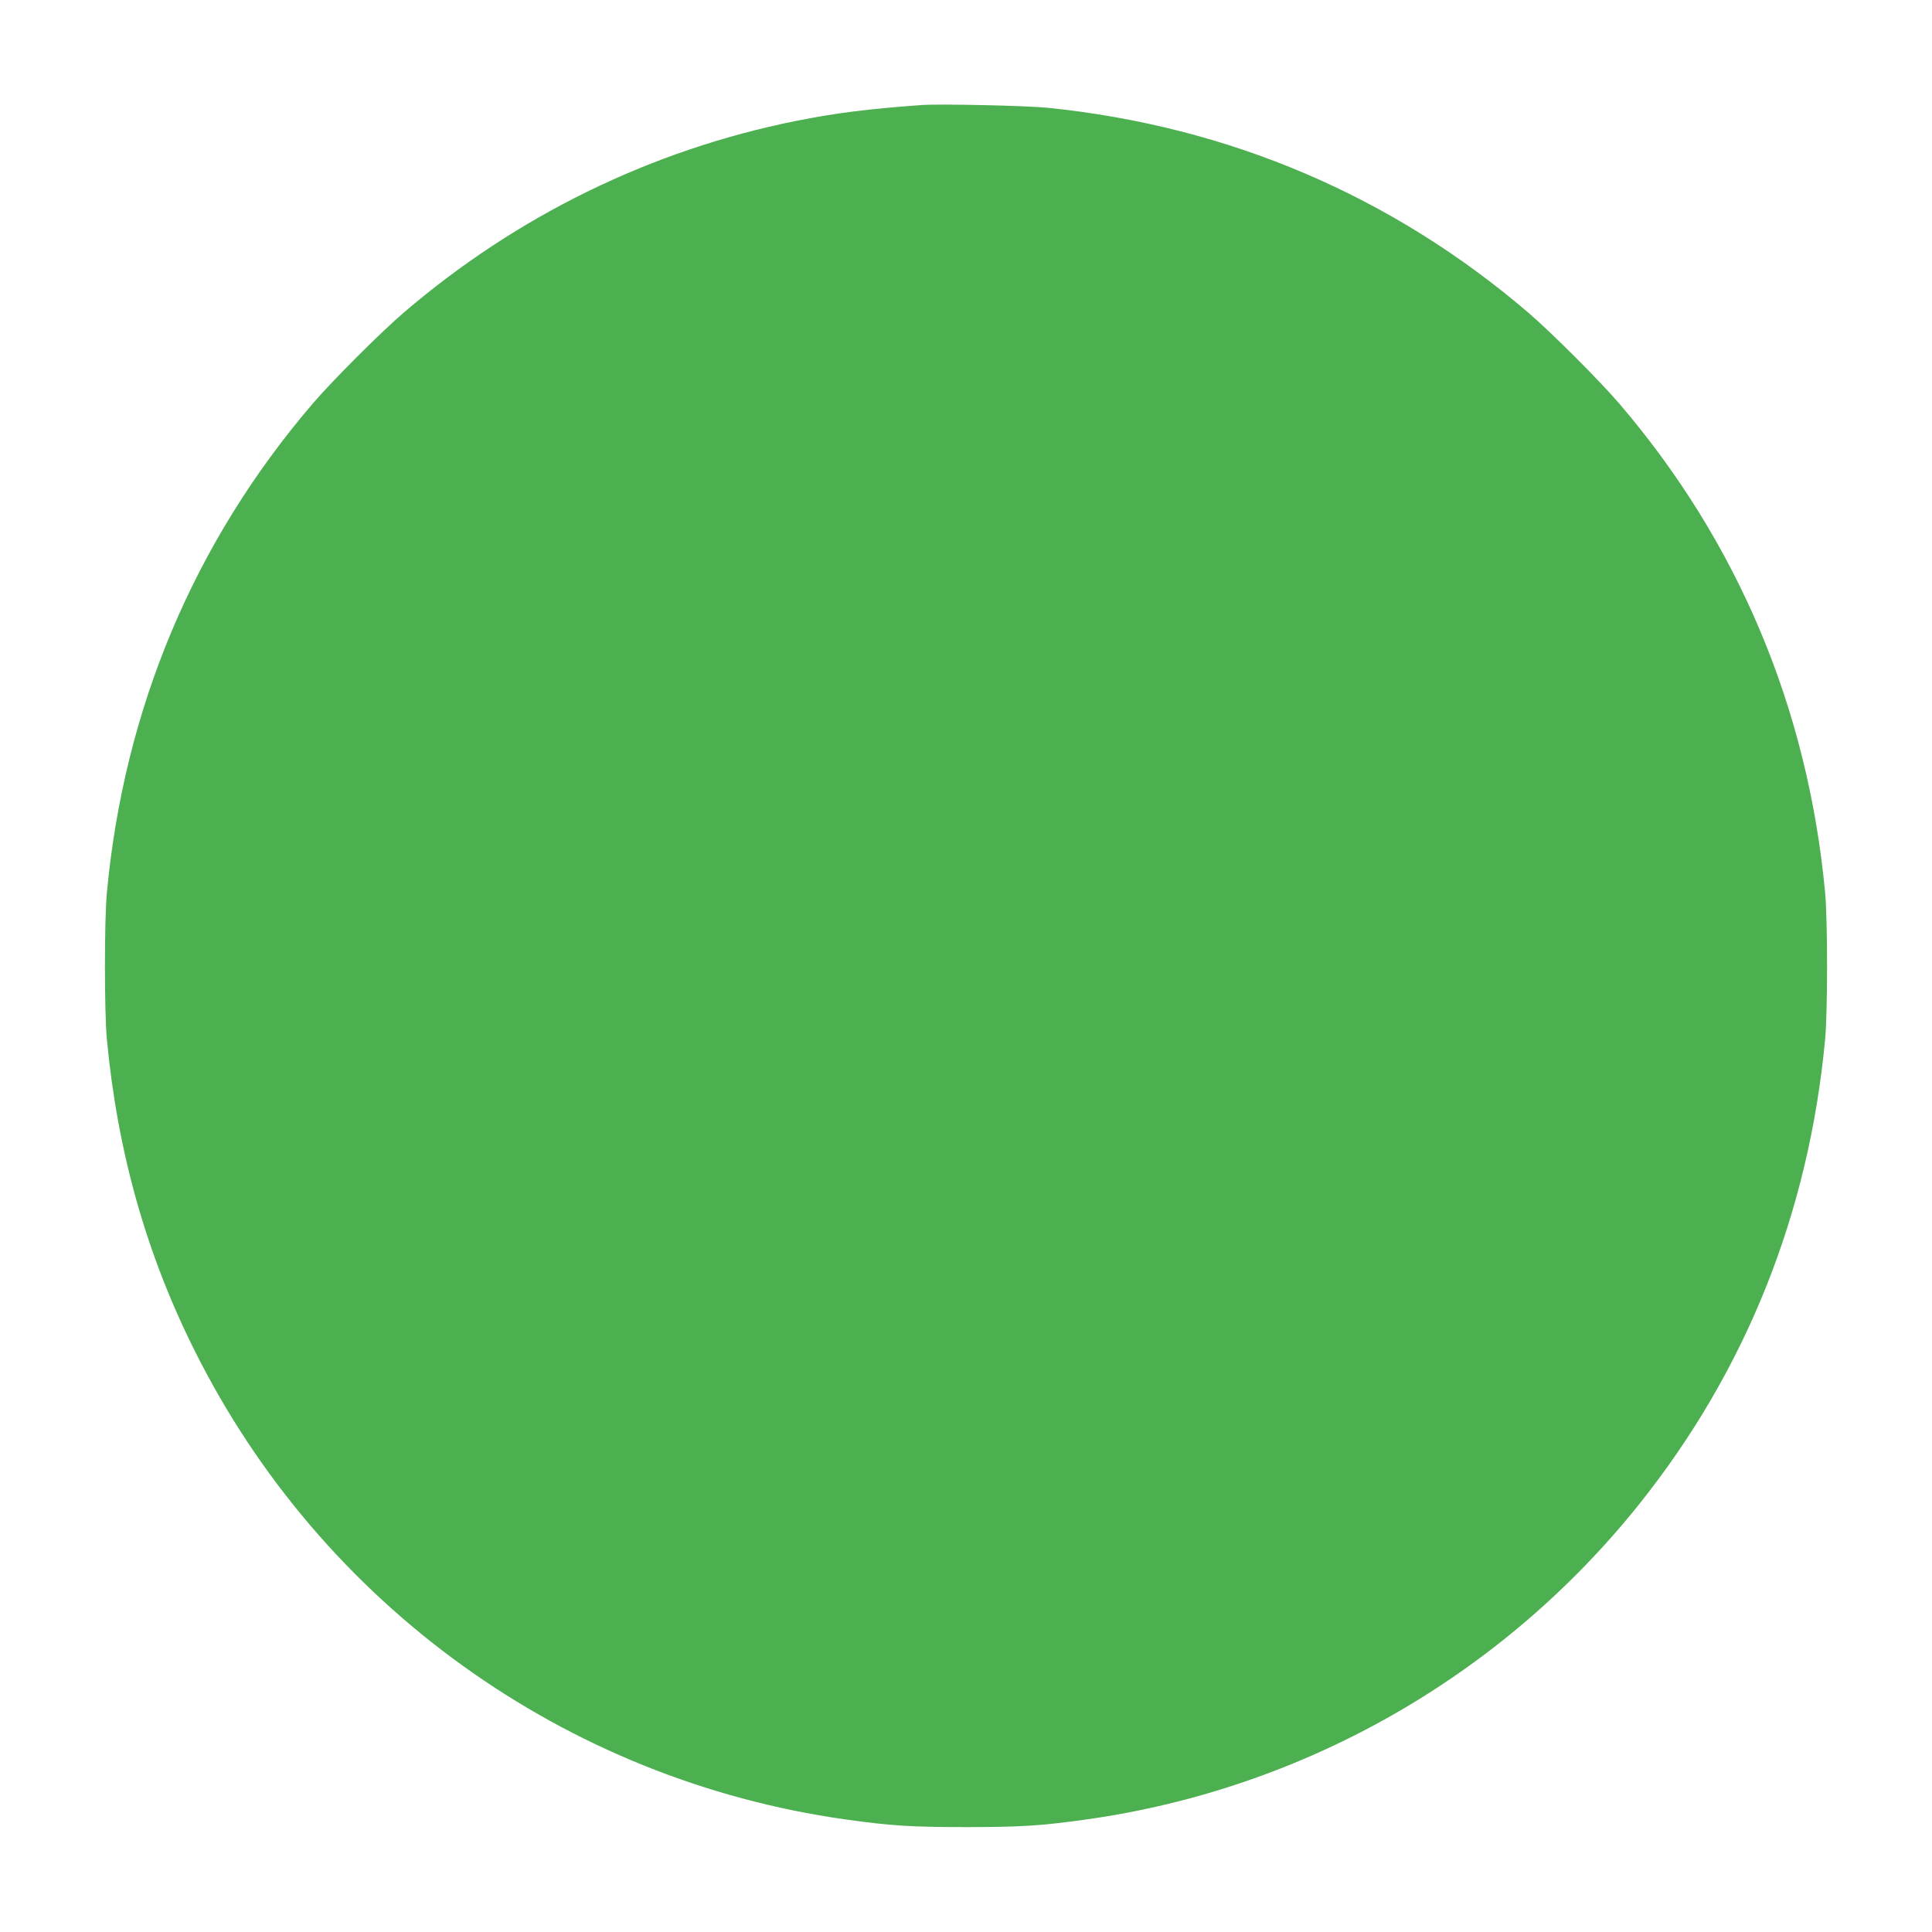 <?xml version="1.0" standalone="no"?>
<!DOCTYPE svg PUBLIC "-//W3C//DTD SVG 20010904//EN"
 "http://www.w3.org/TR/2001/REC-SVG-20010904/DTD/svg10.dtd">
<svg version="1.0" xmlns="http://www.w3.org/2000/svg"
 width="1280pt" height="1280pt" viewBox="0 0 1280 1280"
 preserveAspectRatio="xMidYMid meet">
<g transform="translate(0,1280) scale(0.1,-0.1)"
fill="#4caf50" stroke="none">
<path d="M6105 12104 c-361 -26 -575 -54 -830 -105 -959 -192 -1851 -628
-2600 -1270 -154 -132 -472 -450 -604 -604 -785 -917 -1249 -2018 -1363 -3240
-17 -185 -17 -785 0 -970 70 -744 261 -1424 583 -2066 840 -1681 2452 -2841
4309 -3103 298 -42 436 -51 800 -51 364 0 502 9 800 51 1442 203 2754 953
3662 2091 707 886 1122 1926 1230 3078 17 185 17 785 0 970 -114 1222 -578
2323 -1363 3240 -132 154 -450 472 -604 604 -904 774 -1985 1235 -3185 1357
-136 14 -721 27 -835 18z"/>
</g>
</svg>
